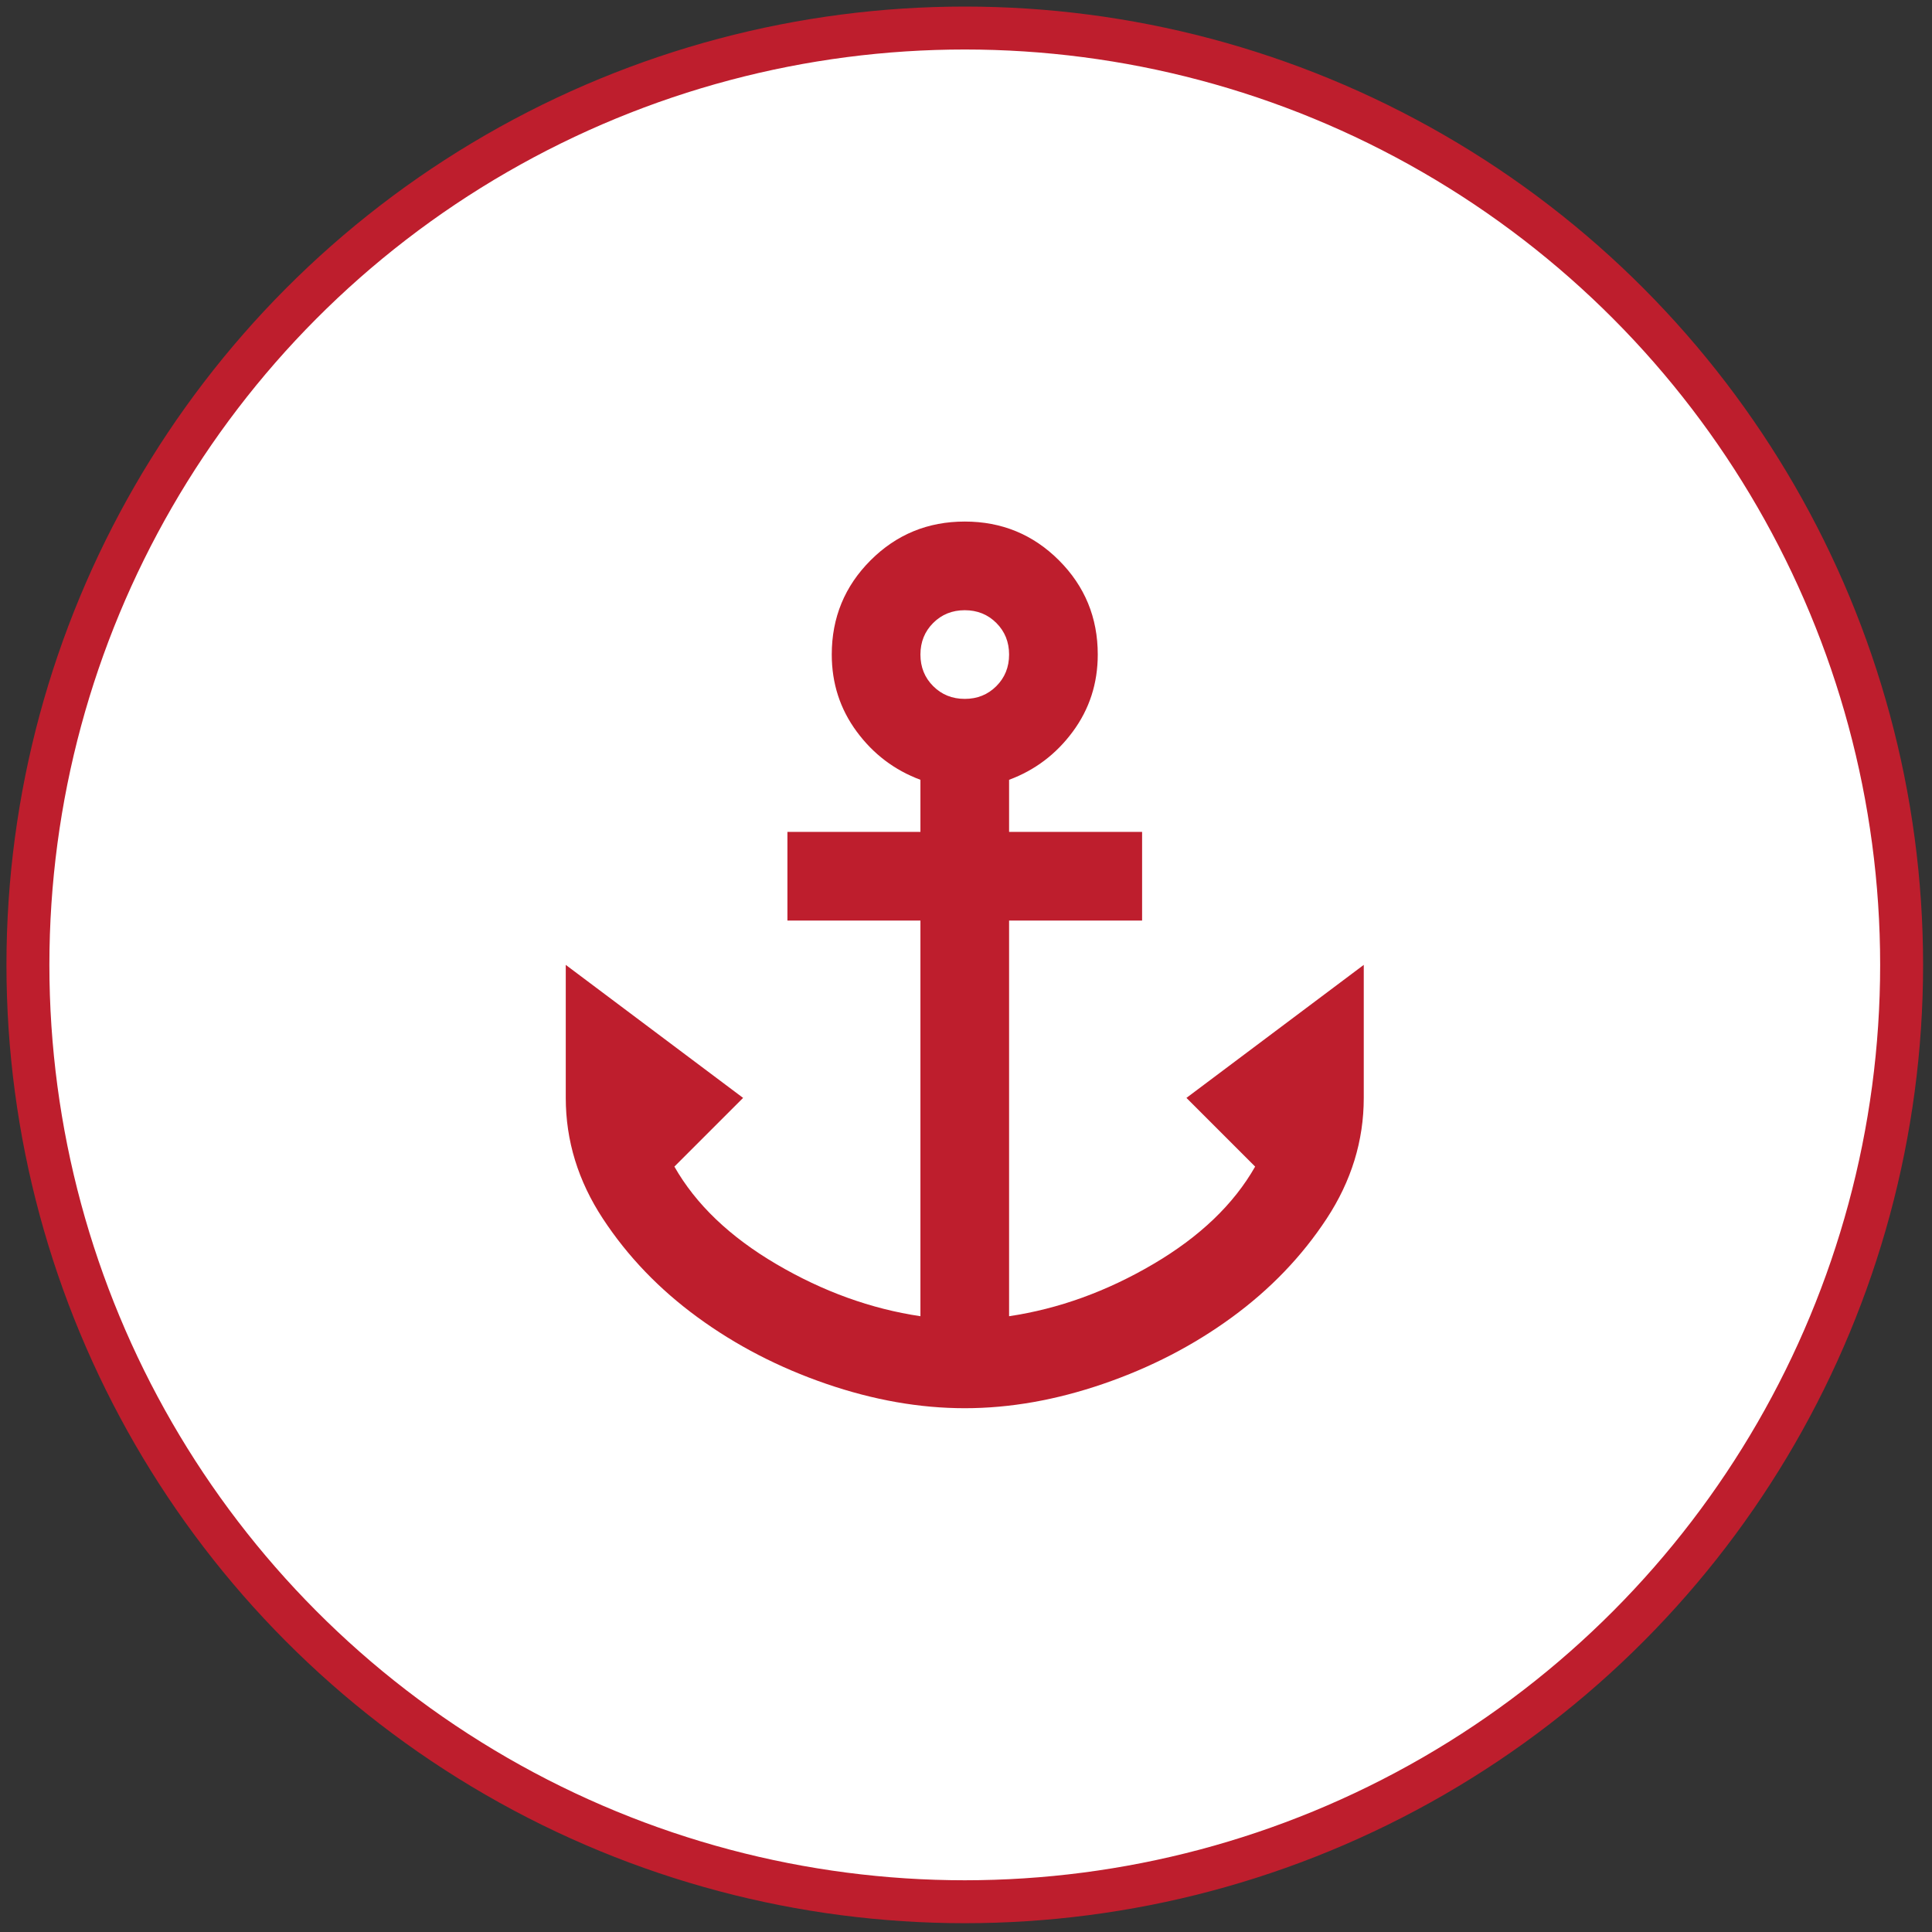 <svg width="135" height="135" viewBox="0 0 135 135" fill="none" xmlns="http://www.w3.org/2000/svg">
<rect x="0" y="0" width="135" height="135" fill="#333333" stroke="none"/>
<circle cx="67.414" cy="67.422" r="65.463" fill="white" stroke="#BE1E2D" stroke-width="3"/>
<mask id="mask0_926_5" style="mask-type:alpha" maskUnits="userSpaceOnUse" x="30" y="30" width="75" height="75">
<rect x="30.24" y="30.248" width="74.348" height="74.348" fill="#D9D9D9"/>
</mask>
<g mask="url(#mask0_926_5)">
<path d="M67.414 98.4C64.264 98.4 61.037 97.832 57.733 96.696C54.428 95.561 51.434 94.012 48.749 92.05C46.064 90.088 43.857 87.79 42.128 85.157C40.398 82.524 39.533 79.71 39.533 76.716V67.422L51.925 76.716L47.123 81.517C48.62 84.15 50.995 86.422 54.248 88.332C57.501 90.243 60.856 91.456 64.316 91.972V64.324H55.022V58.129H64.316V54.489C62.509 53.817 61.024 52.694 59.863 51.12C58.701 49.545 58.12 47.751 58.12 45.737C58.12 43.156 59.024 40.962 60.831 39.154C62.638 37.347 64.832 36.444 67.414 36.444C69.995 36.444 72.189 37.347 73.996 39.154C75.803 40.962 76.707 43.156 76.707 45.737C76.707 47.751 76.126 49.545 74.965 51.12C73.803 52.694 72.319 53.817 70.511 54.489V58.129H79.805V64.324H70.511V91.972C73.971 91.456 77.327 90.243 80.579 88.332C83.832 86.422 86.207 84.15 87.704 81.517L82.903 76.716L95.294 67.422V76.716C95.294 79.71 94.429 82.524 92.7 85.157C90.97 87.79 88.763 90.088 86.078 92.05C83.393 94.012 80.399 95.561 77.094 96.696C73.79 97.832 70.563 98.4 67.414 98.4ZM67.414 48.835C68.291 48.835 69.027 48.538 69.621 47.944C70.215 47.351 70.511 46.615 70.511 45.737C70.511 44.86 70.215 44.124 69.621 43.53C69.027 42.936 68.291 42.639 67.414 42.639C66.536 42.639 65.8 42.936 65.206 43.53C64.613 44.124 64.316 44.86 64.316 45.737C64.316 46.615 64.613 47.351 65.206 47.944C65.8 48.538 66.536 48.835 67.414 48.835Z" fill="#BE1E2D"/>
</g>
</svg>
